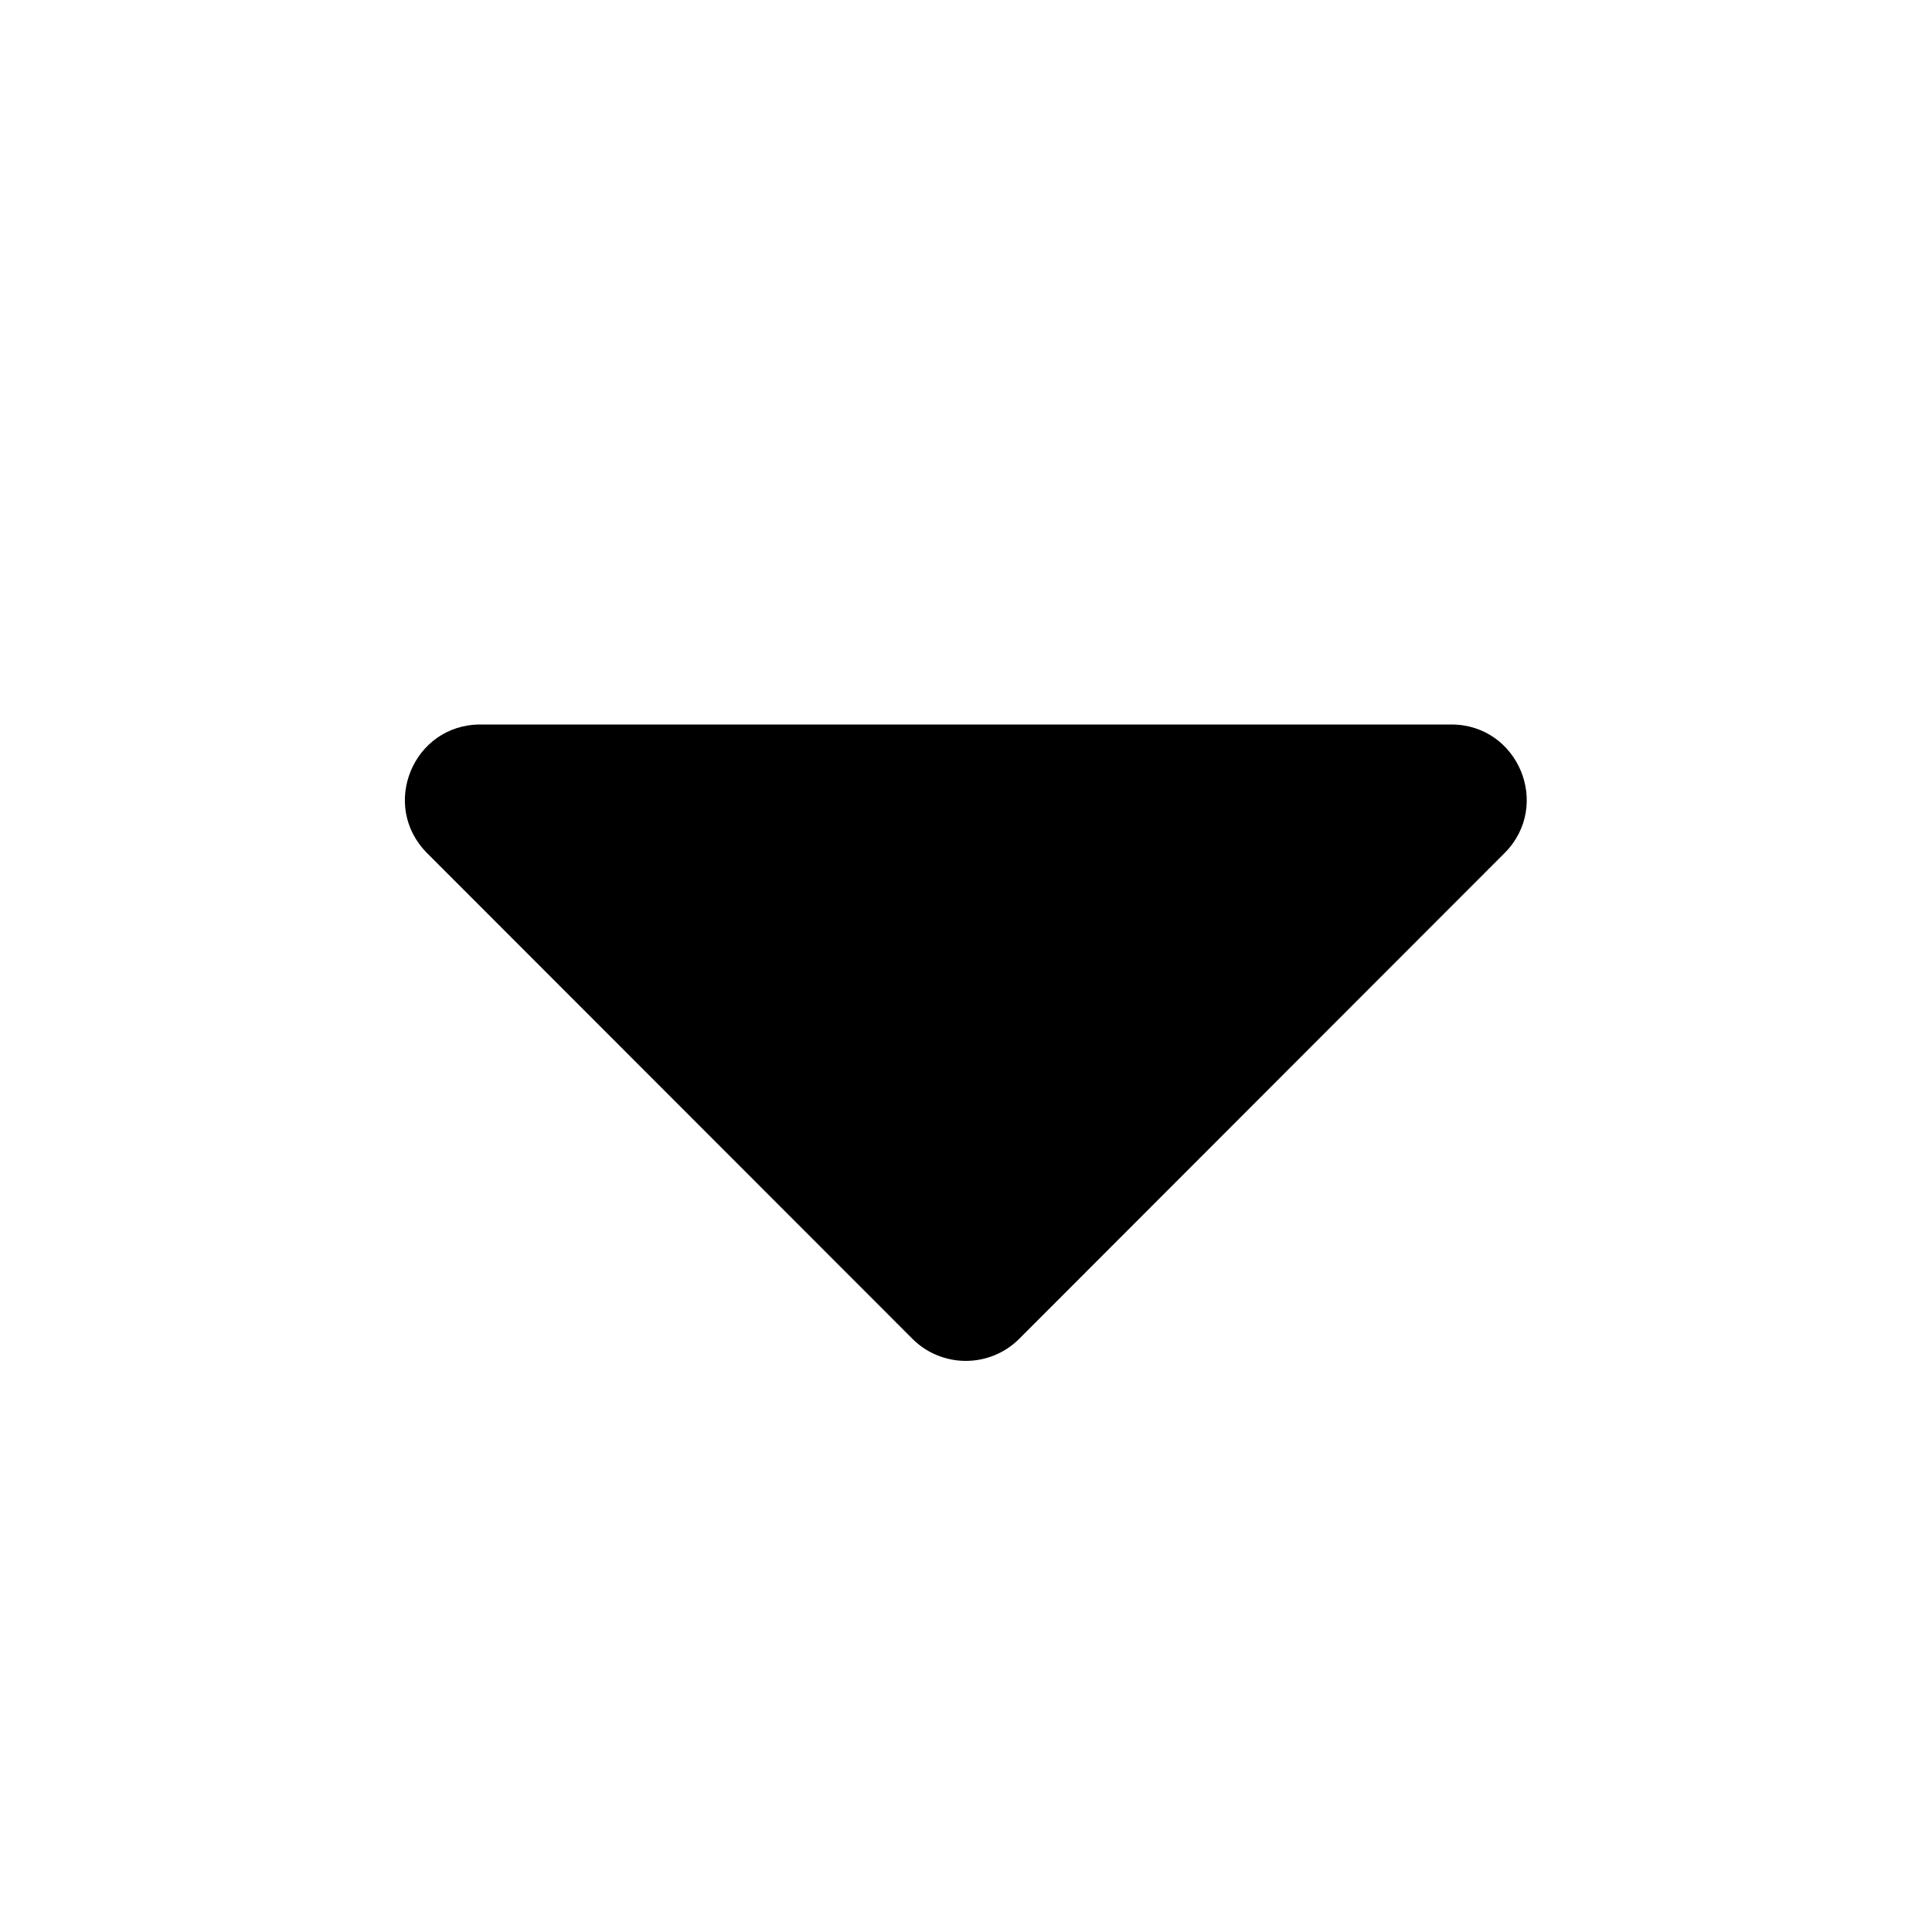 <?xml version="1.0" encoding="utf-8"?>
<!-- Generator: Adobe Illustrator 16.0.0, SVG Export Plug-In . SVG Version: 6.00 Build 0)  -->
<!DOCTYPE svg PUBLIC "-//W3C//DTD SVG 1.1//EN" "http://www.w3.org/Graphics/SVG/1.1/DTD/svg11.dtd">
<svg aria-hidden="true" data-prefix="fas" data-icon="caret-down" class="svg-inline--fa fa-caret-down fa-w-10" height="1.75em" width="1.75em" role="img" xmlns="http://www.w3.org/2000/svg" xmlns:xlink="http://www.w3.org/1999/xlink" viewBox="0 0 320 512">
	<path fill="currentColor" d="M31.3 192h257.3c17.8 0 26.7 21.5 14.1 34.1L174.1 354.8c-7.8 7.8-20.5 7.8-28.3 0L17.2 226.1C4.6 213.5 13.5 192 31.3 192z"></path>
</svg>